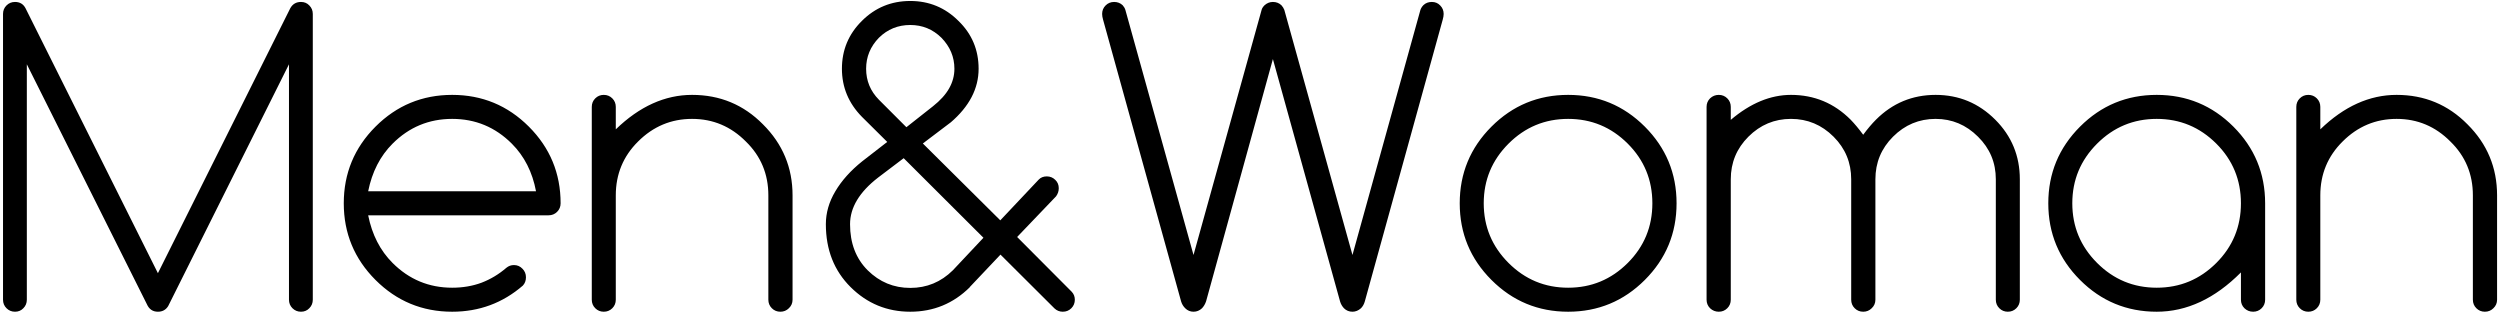 <?xml version="1.0" encoding="UTF-8"?> <svg xmlns="http://www.w3.org/2000/svg" width="802" height="100" viewBox="0 0 802 100" fill="none"> <path d="M8.608 20.624V96.149C8.608 97.226 8.236 98.137 7.49 98.882C6.786 99.627 5.896 100 4.82 100C3.743 100 2.832 99.627 2.087 98.882C1.341 98.137 0.969 97.226 0.969 96.149V4.476C0.969 3.399 1.341 2.488 2.087 1.743C2.832 0.998 3.743 0.625 4.82 0.625C6.352 0.625 7.47 1.288 8.173 2.612L50.656 87.64L93.139 2.612C93.884 1.288 95.023 0.625 96.555 0.625C97.632 0.625 98.522 0.998 99.226 1.743C99.971 2.488 100.344 3.399 100.344 4.476V96.149C100.344 97.226 99.971 98.137 99.226 98.882C98.522 99.627 97.632 100 96.555 100C95.478 100 94.568 99.627 93.822 98.882C93.077 98.137 92.704 97.226 92.704 96.149V20.624L53.948 98.199C53.203 99.4 52.105 100 50.656 100C49 100 47.82 99.193 47.116 97.578L8.608 20.624ZM171.956 61.368C170.796 55.198 168.209 50.105 164.192 46.089C158.892 40.789 152.516 38.139 145.062 38.139C137.609 38.139 131.233 40.789 125.933 46.089C121.958 50.064 119.349 55.157 118.107 61.368H171.956ZM164.875 85.032C165.952 85.032 166.863 85.425 167.608 86.212C168.354 86.957 168.726 87.868 168.726 88.945C168.726 90.021 168.395 90.911 167.732 91.615C161.273 97.205 153.716 100 145.062 100C135.456 100 127.258 96.605 120.467 89.814C113.677 83.023 110.281 74.825 110.281 65.219C110.281 55.612 113.677 47.414 120.467 40.623C127.258 33.833 135.456 30.438 145.062 30.438C154.669 30.438 162.867 33.833 169.658 40.623C176.448 47.414 179.844 55.612 179.844 65.219C179.844 66.295 179.471 67.206 178.726 67.952C177.98 68.697 177.07 69.07 175.993 69.07H118.107C119.349 75.281 121.958 80.373 125.933 84.348C131.233 89.648 137.609 92.298 145.062 92.298C148.458 92.298 151.605 91.76 154.503 90.684C157.402 89.566 160.052 87.972 162.453 85.901C163.157 85.322 163.964 85.032 164.875 85.032ZM189.843 34.288C189.843 33.212 190.216 32.301 190.961 31.555C191.707 30.81 192.618 30.438 193.694 30.438C194.771 30.438 195.682 30.81 196.427 31.555C197.172 32.301 197.545 33.212 197.545 34.288V41.493C205.164 34.123 213.321 30.438 222.016 30.438C230.96 30.438 238.537 33.584 244.748 39.878C251.083 46.172 254.251 53.77 254.251 62.672V96.149C254.251 97.226 253.857 98.137 253.071 98.882C252.325 99.627 251.414 100 250.338 100C249.261 100 248.35 99.627 247.605 98.882C246.86 98.137 246.487 97.226 246.487 96.149V62.672C246.487 55.84 244.086 50.085 239.282 45.406C234.479 40.561 228.724 38.139 222.016 38.139C215.308 38.139 209.532 40.561 204.687 45.406C199.926 50.126 197.545 55.882 197.545 62.672V96.149C197.545 97.226 197.172 98.137 196.427 98.882C195.682 99.627 194.771 100 193.694 100C192.618 100 191.707 99.627 190.961 98.882C190.216 98.137 189.843 97.226 189.843 96.149V34.288ZM290.771 40.81L299.28 34.102C301.64 32.239 303.379 30.313 304.497 28.326C305.615 26.338 306.174 24.247 306.174 22.053C306.174 18.285 304.787 14.972 302.013 12.115C299.239 9.382 295.905 8.016 292.013 8.016C288.08 8.016 284.726 9.382 281.952 12.115C279.219 14.931 277.852 18.243 277.852 22.053C277.852 25.904 279.219 29.216 281.952 31.99L290.771 40.81ZM315.491 76.274L289.902 50.747L281.703 56.958C275.699 61.596 272.697 66.585 272.697 71.927C272.697 78.013 274.581 82.941 278.349 86.709C282.159 90.477 286.713 92.361 292.013 92.361C297.313 92.361 301.868 90.477 305.677 86.709L315.491 76.274ZM296.05 46.027L320.894 70.684L333.192 57.641C333.854 56.938 334.724 56.586 335.8 56.586C336.877 56.586 337.788 56.958 338.533 57.703C339.279 58.407 339.651 59.298 339.651 60.374C339.651 61.327 339.361 62.196 338.782 62.983L326.298 76.026L343.812 93.603C344.475 94.307 344.806 95.156 344.806 96.149C344.806 97.226 344.434 98.137 343.688 98.882C342.943 99.627 342.032 100 340.955 100C339.92 100 339.03 99.648 338.285 98.944L320.956 81.678L311.081 92.112H311.143C305.843 97.371 299.466 100 292.013 100C284.56 100 278.184 97.371 272.884 92.112C267.584 86.853 264.934 80.125 264.934 71.927C264.934 68.283 265.948 64.763 267.977 61.368C270.006 57.931 272.884 54.722 276.61 51.741L284.622 45.53L276.486 37.456C272.221 33.108 270.089 27.974 270.089 22.053C270.089 16.049 272.221 10.935 276.486 6.712C280.751 2.447 285.927 0.314 292.013 0.314C298.059 0.314 303.214 2.447 307.479 6.712C311.785 10.894 313.938 16.007 313.938 22.053C313.938 28.429 310.936 34.185 304.932 39.319L304.994 39.257L296.05 46.027ZM405.673 1.681C406.46 0.977 407.35 0.625 408.344 0.625C409.421 0.625 410.332 0.977 411.077 1.681C411.491 2.136 411.802 2.633 412.009 3.171L433.871 81.802L455.671 3.171C455.879 2.592 456.21 2.074 456.665 1.619C457.369 0.956 458.259 0.625 459.336 0.625C460.412 0.625 461.303 0.998 462.007 1.743C462.752 2.488 463.125 3.399 463.125 4.476C463.125 5.014 463.021 5.635 462.814 6.339L437.846 96.646C437.598 97.557 437.184 98.302 436.604 98.882C435.776 99.627 434.865 100 433.871 100C432.795 100 431.884 99.627 431.138 98.882C430.559 98.261 430.145 97.536 429.896 96.708L408.344 18.947L386.916 96.646C386.627 97.516 386.192 98.261 385.612 98.882C384.825 99.627 383.914 100 382.879 100C381.844 100 380.954 99.627 380.209 98.882C379.587 98.261 379.153 97.536 378.904 96.708L353.874 6.339C353.667 5.635 353.564 5.014 353.564 4.476C353.564 3.399 353.936 2.488 354.682 1.743C355.427 0.998 356.338 0.625 357.414 0.625C358.491 0.625 359.402 0.977 360.147 1.681C360.561 2.136 360.851 2.633 361.017 3.171L382.879 81.802L404.742 3.109C404.866 2.654 405.177 2.178 405.673 1.681ZM537.842 65.219C537.842 74.825 534.447 83.023 527.656 89.814C520.866 96.605 512.667 100 503.061 100C493.455 100 485.256 96.605 478.466 89.814C471.675 83.023 468.28 74.825 468.28 65.219C468.28 55.612 471.675 47.414 478.466 40.623C485.256 33.833 493.455 30.438 503.061 30.438C512.667 30.438 520.866 33.833 527.656 40.623C534.447 47.414 537.842 55.612 537.842 65.219ZM503.061 38.139C495.608 38.139 489.231 40.789 483.931 46.089C478.631 51.389 475.981 57.766 475.981 65.219C475.981 72.672 478.631 79.048 483.931 84.348C489.231 89.648 495.608 92.298 503.061 92.298C510.514 92.298 516.891 89.648 522.191 84.348C527.449 79.09 530.079 72.713 530.079 65.219C530.079 57.724 527.449 51.348 522.191 46.089C516.891 40.789 510.514 38.139 503.061 38.139ZM555.233 96.149C555.233 97.226 554.86 98.137 554.115 98.882C553.37 99.627 552.459 100 551.382 100C550.305 100 549.374 99.627 548.587 98.882C547.842 98.137 547.469 97.226 547.469 96.149V34.288C547.469 33.212 547.842 32.301 548.587 31.555C549.374 30.81 550.305 30.438 551.382 30.438C552.459 30.438 553.37 30.81 554.115 31.555C554.86 32.301 555.233 33.212 555.233 34.288V38.45C561.527 33.108 567.965 30.438 574.549 30.438C582.002 30.438 588.378 33.087 593.678 38.388C594.962 39.712 596.308 41.327 597.716 43.232C599.123 41.327 600.49 39.712 601.815 38.388C607.115 33.087 613.491 30.438 620.945 30.438C628.398 30.438 634.774 33.087 640.074 38.388C645.333 43.646 647.962 50.023 647.962 57.517V96.149C647.962 97.226 647.589 98.137 646.844 98.882C646.099 99.627 645.188 100 644.111 100C643.035 100 642.124 99.627 641.378 98.882C640.633 98.137 640.261 97.226 640.261 96.149V57.517C640.261 52.176 638.356 47.621 634.546 43.853C630.737 40.044 626.203 38.139 620.945 38.139C615.645 38.139 611.09 40.044 607.28 43.853C603.512 47.621 601.628 52.176 601.628 57.517V96.149C601.628 97.226 601.235 98.137 600.448 98.882C599.703 99.627 598.792 100 597.716 100C596.639 100 595.728 99.627 594.983 98.882C594.237 98.137 593.865 97.226 593.865 96.149V57.517C593.865 52.176 591.981 47.621 588.213 43.853C584.403 40.044 579.849 38.139 574.549 38.139C569.249 38.139 564.694 40.044 560.885 43.853C557.117 47.621 555.233 52.176 555.233 57.517V96.149ZM691.873 38.139C684.42 38.139 678.044 40.789 672.744 46.089C667.444 51.389 664.794 57.766 664.794 65.219C664.794 72.672 667.444 79.048 672.744 84.348C678.044 89.648 684.42 92.298 691.873 92.298C699.327 92.298 705.703 89.648 711.003 84.348C716.262 79.09 718.891 72.713 718.891 65.219C718.891 57.724 716.262 51.348 711.003 46.089C705.703 40.789 699.327 38.139 691.873 38.139ZM718.891 87.392C710.527 95.797 701.521 100 691.873 100C682.267 100 674.069 96.605 667.278 89.814C660.487 83.023 657.092 74.825 657.092 65.219C657.092 55.612 660.487 47.414 667.278 40.623C674.069 33.833 682.267 30.438 691.873 30.438C701.48 30.438 709.678 33.833 716.469 40.623C723.259 47.414 726.655 55.612 726.655 65.219V96.149C726.655 97.226 726.282 98.137 725.537 98.882C724.791 99.627 723.88 100 722.804 100C721.727 100 720.796 99.627 720.009 98.882C719.264 98.137 718.891 97.226 718.891 96.149V87.392ZM736.654 34.288C736.654 33.212 737.027 32.301 737.772 31.555C738.518 30.81 739.428 30.438 740.505 30.438C741.582 30.438 742.493 30.81 743.238 31.555C743.983 32.301 744.356 33.212 744.356 34.288V41.493C751.975 34.123 760.132 30.438 768.827 30.438C777.771 30.438 785.348 33.584 791.559 39.878C797.894 46.172 801.062 53.77 801.062 62.672V96.149C801.062 97.226 800.668 98.137 799.882 98.882C799.136 99.627 798.225 100 797.149 100C796.072 100 795.161 99.627 794.416 98.882C793.671 98.137 793.298 97.226 793.298 96.149V62.672C793.298 55.84 790.896 50.085 786.093 45.406C781.29 40.561 775.535 38.139 768.827 38.139C762.119 38.139 756.343 40.561 751.498 45.406C746.737 50.126 744.356 55.882 744.356 62.672V96.149C744.356 97.226 743.983 98.137 743.238 98.882C742.493 99.627 741.582 100 740.505 100C739.428 100 738.518 99.627 737.772 98.882C737.027 98.137 736.654 97.226 736.654 96.149V34.288Z" fill="black"></path> </svg> 
